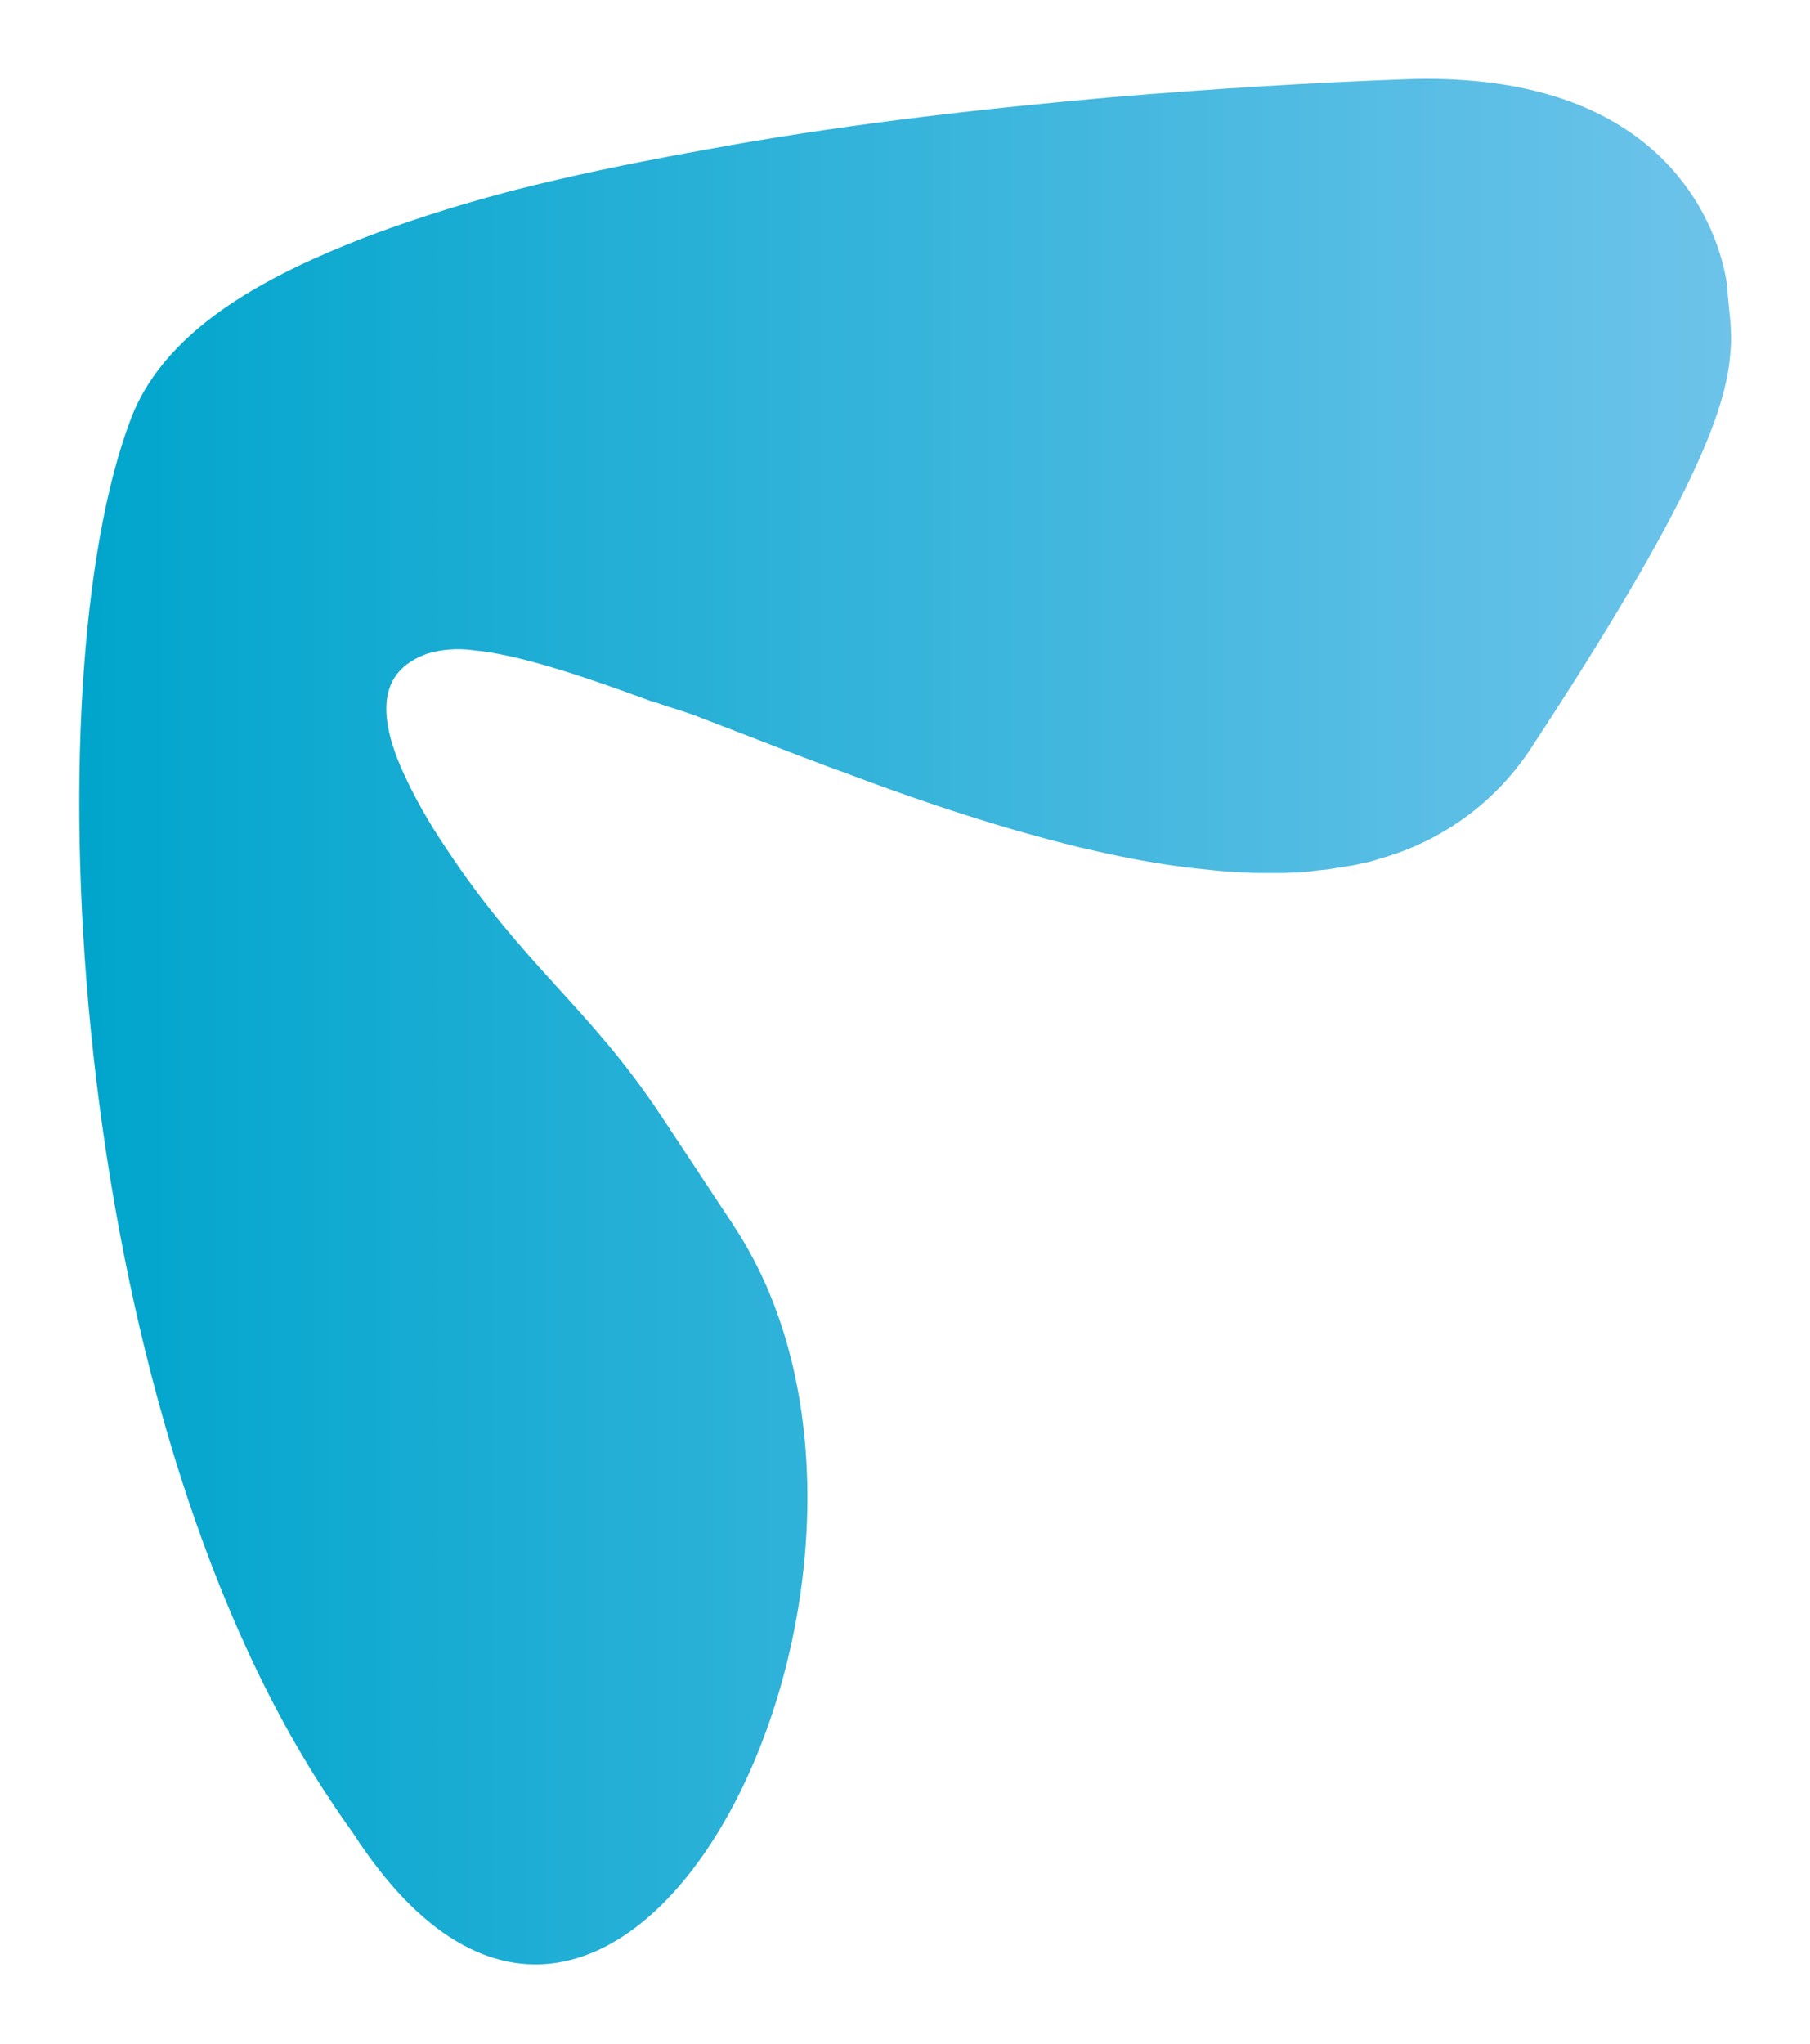 <?xml version="1.0" encoding="UTF-8"?> <!-- Generator: Adobe Illustrator 24.0.1, SVG Export Plug-In . SVG Version: 6.00 Build 0) --> <svg xmlns="http://www.w3.org/2000/svg" xmlns:xlink="http://www.w3.org/1999/xlink" id="Слой_1" x="0px" y="0px" viewBox="0 0 352 397.3" style="enable-background:new 0 0 352 397.3;" xml:space="preserve"> <style type="text/css"> .st0{clip-path:url(#SVGID_3_);} .st1{clip-path:url(#SVGID_4_);} .st2{clip-path:url(#SVGID_9_);} .st3{clip-path:url(#SVGID_10_);} .st4{clip-path:url(#SVGID_15_);} .st5{clip-path:url(#SVGID_16_);} .st6{clip-path:url(#SVGID_21_);} .st7{clip-path:url(#SVGID_22_);} .st8{clip-path:url(#SVGID_27_);} .st9{clip-path:url(#SVGID_28_);} .st10{fill-rule:evenodd;clip-rule:evenodd;fill:#41A028;} .st11{fill:none;stroke:#41A028;stroke-width:0.286;} .st12{clip-path:url(#SVGID_32_);fill-rule:evenodd;clip-rule:evenodd;fill:#779520;} .st13{fill-rule:evenodd;clip-rule:evenodd;fill:#779520;} .st14{clip-path:url(#SVGID_35_);} .st15{clip-path:url(#SVGID_36_);} .st16{fill-rule:evenodd;clip-rule:evenodd;fill:#931819;} .st17{fill-rule:evenodd;clip-rule:evenodd;fill:#FEDF00;} .st18{fill-rule:evenodd;clip-rule:evenodd;fill:#F49200;} .st19{clip-path:url(#SVGID_41_);} .st20{clip-path:url(#SVGID_42_);} .st21{clip-path:url(#SVGID_47_);} .st22{clip-path:url(#SVGID_48_);} .st23{clip-path:url(#SVGID_53_);} .st24{clip-path:url(#SVGID_54_);} .st25{clip-path:url(#SVGID_59_);} .st26{clip-path:url(#SVGID_60_);} .st27{clip-path:url(#SVGID_65_);} .st28{clip-path:url(#SVGID_66_);} .st29{clip-path:url(#SVGID_71_);} .st30{clip-path:url(#SVGID_72_);} .st31{clip-path:url(#SVGID_77_);} .st32{clip-path:url(#SVGID_78_);} .st33{clip-path:url(#SVGID_83_);} .st34{clip-path:url(#SVGID_84_);} .st35{clip-path:url(#SVGID_89_);} .st36{clip-path:url(#SVGID_90_);} .st37{clip-path:url(#SVGID_95_);} .st38{clip-path:url(#SVGID_96_);} .st39{clip-path:url(#SVGID_101_);} .st40{clip-path:url(#SVGID_102_);} .st41{clip-path:url(#SVGID_107_);} .st42{clip-path:url(#SVGID_108_);} .st43{clip-path:url(#SVGID_113_);} .st44{clip-path:url(#SVGID_114_);} .st45{clip-path:url(#SVGID_119_);} .st46{clip-path:url(#SVGID_120_);} .st47{clip-path:url(#SVGID_125_);} .st48{clip-path:url(#SVGID_126_);} .st49{clip-path:url(#SVGID_131_);} .st50{clip-path:url(#SVGID_132_);} .st51{clip-path:url(#SVGID_137_);} .st52{clip-path:url(#SVGID_138_);} .st53{clip-path:url(#SVGID_143_);} .st54{clip-path:url(#SVGID_144_);} .st55{clip-path:url(#SVGID_149_);} .st56{clip-path:url(#SVGID_150_);} .st57{clip-path:url(#SVGID_155_);} .st58{clip-path:url(#SVGID_156_);} .st59{clip-path:url(#SVGID_161_);} .st60{clip-path:url(#SVGID_162_);} .st61{clip-path:url(#SVGID_167_);} .st62{clip-path:url(#SVGID_168_);} .st63{clip-path:url(#SVGID_173_);} .st64{clip-path:url(#SVGID_174_);} .st65{clip-path:url(#SVGID_179_);} .st66{clip-path:url(#SVGID_180_);} .st67{clip-path:url(#SVGID_185_);} .st68{clip-path:url(#SVGID_186_);} .st69{clip-path:url(#SVGID_191_);} .st70{clip-path:url(#SVGID_192_);} .st71{clip-path:url(#SVGID_197_);} .st72{clip-path:url(#SVGID_198_);} .st73{clip-path:url(#SVGID_203_);} .st74{clip-path:url(#SVGID_204_);} .st75{clip-path:url(#SVGID_209_);} .st76{clip-path:url(#SVGID_210_);} .st77{fill-rule:evenodd;clip-rule:evenodd;fill:#007CA7;} .st78{clip-path:url(#SVGID_214_);fill-rule:evenodd;clip-rule:evenodd;fill:#007CA7;} .st79{clip-path:url(#SVGID_214_);fill-rule:evenodd;clip-rule:evenodd;fill:#E1AC00;} .st80{fill-rule:evenodd;clip-rule:evenodd;fill:#E1AC00;} .st81{fill-rule:evenodd;clip-rule:evenodd;fill:#56BADF;} .st82{clip-path:url(#SVGID_217_);} .st83{clip-path:url(#SVGID_218_);} .st84{clip-path:url(#SVGID_222_);fill-rule:evenodd;clip-rule:evenodd;fill:#C65317;} .st85{clip-path:url(#SVGID_222_);fill-rule:evenodd;clip-rule:evenodd;fill:#E1232F;} .st86{clip-path:url(#SVGID_225_);} .st87{clip-path:url(#SVGID_226_);} .st88{fill-rule:evenodd;clip-rule:evenodd;fill:#C65317;} .st89{fill-rule:evenodd;clip-rule:evenodd;fill:#E1232F;} .st90{clip-path:url(#SVGID_231_);} .st91{clip-path:url(#SVGID_232_);} .st92{clip-path:url(#SVGID_237_);} .st93{clip-path:url(#SVGID_238_);} .st94{clip-path:url(#SVGID_243_);} .st95{clip-path:url(#SVGID_244_);} .st96{clip-path:url(#SVGID_249_);} .st97{clip-path:url(#SVGID_250_);} .st98{clip-path:url(#SVGID_255_);} .st99{clip-path:url(#SVGID_256_);} .st100{clip-path:url(#SVGID_260_);fill-rule:evenodd;clip-rule:evenodd;fill:#779520;} .st101{clip-path:url(#SVGID_263_);} .st102{clip-path:url(#SVGID_264_);} .st103{fill:none;} .st104{clip-path:url(#SVGID_271_);} .st105{clip-path:url(#SVGID_272_);} .st106{clip-path:url(#SVGID_277_);} .st107{clip-path:url(#SVGID_278_);} .st108{clip-path:url(#SVGID_283_);} .st109{clip-path:url(#SVGID_284_);} .st110{clip-path:url(#SVGID_289_);} .st111{clip-path:url(#SVGID_290_);} .st112{clip-path:url(#SVGID_295_);} .st113{clip-path:url(#SVGID_296_);} .st114{clip-path:url(#SVGID_301_);} .st115{clip-path:url(#SVGID_302_);} .st116{clip-path:url(#SVGID_307_);} .st117{clip-path:url(#SVGID_308_);} .st118{clip-path:url(#SVGID_313_);} .st119{clip-path:url(#SVGID_314_);} .st120{clip-path:url(#SVGID_319_);} .st121{clip-path:url(#SVGID_320_);} .st122{clip-path:url(#SVGID_325_);} .st123{clip-path:url(#SVGID_326_);} .st124{clip-path:url(#SVGID_331_);} .st125{clip-path:url(#SVGID_332_);} .st126{clip-path:url(#SVGID_337_);} .st127{clip-path:url(#SVGID_338_);} .st128{clip-path:url(#SVGID_343_);} .st129{clip-path:url(#SVGID_344_);} .st130{clip-path:url(#SVGID_349_);} .st131{clip-path:url(#SVGID_350_);} .st132{clip-path:url(#SVGID_355_);} .st133{clip-path:url(#SVGID_356_);} .st134{clip-path:url(#SVGID_361_);} .st135{clip-path:url(#SVGID_362_);} .st136{clip-path:url(#SVGID_367_);} .st137{clip-path:url(#SVGID_368_);} .st138{clip-path:url(#SVGID_373_);} .st139{clip-path:url(#SVGID_374_);} .st140{clip-path:url(#SVGID_379_);} .st141{clip-path:url(#SVGID_380_);} .st142{clip-path:url(#SVGID_385_);} .st143{clip-path:url(#SVGID_386_);} .st144{clip-path:url(#SVGID_391_);} .st145{clip-path:url(#SVGID_392_);} .st146{clip-path:url(#SVGID_397_);} .st147{clip-path:url(#SVGID_398_);} .st148{clip-path:url(#SVGID_403_);} .st149{clip-path:url(#SVGID_404_);} .st150{clip-path:url(#SVGID_409_);} .st151{clip-path:url(#SVGID_410_);} .st152{clip-path:url(#SVGID_415_);} .st153{clip-path:url(#SVGID_416_);} .st154{clip-path:url(#SVGID_421_);} .st155{clip-path:url(#SVGID_422_);} .st156{clip-path:url(#SVGID_427_);} .st157{clip-path:url(#SVGID_428_);} .st158{clip-path:url(#SVGID_433_);} .st159{clip-path:url(#SVGID_434_);} .st160{clip-path:url(#SVGID_438_);fill-rule:evenodd;clip-rule:evenodd;fill:#007CA7;} .st161{clip-path:url(#SVGID_438_);fill-rule:evenodd;clip-rule:evenodd;fill:#E1AC00;} .st162{clip-path:url(#SVGID_441_);} .st163{clip-path:url(#SVGID_442_);} .st164{clip-path:url(#SVGID_446_);fill-rule:evenodd;clip-rule:evenodd;fill:#C65317;} .st165{clip-path:url(#SVGID_446_);fill-rule:evenodd;clip-rule:evenodd;fill:#E1232F;} .st166{clip-path:url(#SVGID_449_);} .st167{clip-path:url(#SVGID_450_);} .st168{fill:#56BADF;} .st169{fill:#E1AC00;} .st170{fill:#E1232F;} .st171{fill:#007CA7;} .st172{fill:#FEDF00;} .st173{fill:#F49200;} .st174{fill:#931819;} .st175{fill:#66B349;} .st176{fill:#759142;} .st177{fill:#0DA6CD;} .st178{fill:url(#SVGID_453_);} .st179{fill:url(#SVGID_454_);} .st180{fill:url(#SVGID_455_);} .st181{fill:url(#SVGID_456_);} .st182{fill:url(#SVGID_457_);} .st183{fill:url(#SVGID_458_);} .st184{fill:url(#SVGID_459_);} .st185{fill:url(#SVGID_460_);} .st186{fill:url(#SVGID_461_);} .st187{fill:url(#SVGID_462_);} .st188{fill:url(#SVGID_463_);} .st189{fill:url(#SVGID_464_);} .st190{fill:url(#SVGID_465_);} .st191{fill:#007EAB;} .st192{clip-path:url(#SVGID_467_);} .st193{fill:url(#SVGID_468_);} .st194{fill:url(#SVGID_469_);} .st195{fill:url(#SVGID_470_);} .st196{fill:url(#SVGID_471_);} .st197{fill:url(#SVGID_472_);} .st198{fill:url(#SVGID_473_);} .st199{fill:url(#SVGID_474_);} .st200{fill:url(#SVGID_475_);} .st201{fill:url(#SVGID_476_);} .st202{fill:url(#SVGID_477_);} .st203{fill:url(#SVGID_478_);} .st204{fill:url(#SVGID_479_);} .st205{fill:url(#SVGID_480_);} .st206{fill:url(#SVGID_481_);} .st207{fill:url(#SVGID_482_);} .st208{fill:url(#SVGID_483_);} .st209{fill:url(#SVGID_484_);} .st210{fill:url(#SVGID_485_);} .st211{fill:url(#SVGID_486_);} .st212{fill:url(#SVGID_487_);} .st213{fill:url(#SVGID_488_);} .st214{fill:url(#SVGID_489_);} .st215{fill:url(#SVGID_490_);} .st216{fill:url(#SVGID_491_);} .st217{fill:url(#SVGID_492_);} .st218{fill:url(#SVGID_493_);} .st219{fill:url(#SVGID_494_);} .st220{fill:url(#SVGID_495_);} .st221{clip-path:url(#SVGID_497_);} .st222{fill:url(#SVGID_498_);} .st223{fill:url(#SVGID_499_);} .st224{fill:url(#SVGID_500_);} .st225{fill:url(#SVGID_501_);} .st226{fill:url(#SVGID_502_);} .st227{fill:url(#SVGID_503_);} .st228{fill:url(#SVGID_504_);} .st229{fill:url(#SVGID_505_);} .st230{fill:url(#SVGID_506_);} .st231{fill:url(#SVGID_507_);} .st232{fill:url(#SVGID_508_);} .st233{fill:url(#SVGID_509_);} .st234{fill:url(#SVGID_510_);} .st235{fill:url(#SVGID_511_);} .st236{fill:url(#SVGID_512_);} .st237{fill:url(#SVGID_513_);} .st238{fill:url(#SVGID_514_);} .st239{fill:url(#SVGID_515_);} .st240{fill:url(#SVGID_516_);} .st241{fill:url(#SVGID_517_);} .st242{fill:url(#SVGID_518_);} .st243{fill:url(#SVGID_519_);} .st244{fill:url(#SVGID_520_);} .st245{fill:url(#SVGID_521_);} .st246{fill:url(#SVGID_522_);} .st247{fill:url(#SVGID_523_);} .st248{fill:url(#SVGID_524_);} .st249{fill:url(#SVGID_525_);} .st250{clip-path:url(#SVGID_527_);} .st251{fill:#59BA47;} .st252{fill:#77973D;stroke:#77973D;stroke-miterlimit:10;} .st253{clip-path:url(#SVGID_529_);} .st254{clip-path:url(#SVGID_531_);} .st255{fill:#FAE100;} .st256{fill:#F7941D;} .st257{clip-path:url(#SVGID_533_);} .st258{clip-path:url(#SVGID_535_);} .st259{fill:url(#SVGID_536_);} .st260{fill:url(#SVGID_537_);} .st261{fill:url(#SVGID_538_);} .st262{fill:url(#SVGID_539_);} .st263{fill:url(#SVGID_540_);} .st264{fill:url(#SVGID_541_);} .st265{fill:url(#SVGID_542_);} .st266{fill:url(#SVGID_543_);} .st267{fill:url(#SVGID_544_);} .st268{fill:url(#SVGID_545_);} .st269{fill:url(#SVGID_546_);} .st270{fill:url(#SVGID_547_);} .st271{fill:url(#SVGID_548_);} .st272{fill:url(#SVGID_549_);} .st273{fill:url(#SVGID_550_);} .st274{fill:url(#SVGID_551_);} .st275{fill:url(#SVGID_552_);} .st276{fill:url(#SVGID_553_);} .st277{fill:url(#SVGID_554_);} .st278{fill:url(#SVGID_555_);} .st279{fill:url(#SVGID_556_);} .st280{fill:url(#SVGID_557_);} .st281{fill:#911D1E;} .st282{clip-path:url(#SVGID_559_);} .st283{fill:url(#SVGID_560_);} .st284{fill:url(#SVGID_561_);} .st285{fill:url(#SVGID_562_);} .st286{fill:url(#SVGID_563_);} .st287{fill:url(#SVGID_564_);} .st288{fill:url(#SVGID_565_);} .st289{fill:url(#SVGID_566_);} .st290{fill:url(#SVGID_567_);} .st291{fill:url(#SVGID_568_);} .st292{fill:url(#SVGID_569_);} .st293{fill:url(#SVGID_570_);} .st294{fill:url(#SVGID_571_);} .st295{fill:url(#SVGID_572_);} .st296{fill:url(#SVGID_573_);} .st297{fill:url(#SVGID_574_);} .st298{fill:url(#SVGID_575_);} .st299{fill:url(#SVGID_576_);} .st300{fill:url(#SVGID_577_);} .st301{fill:url(#SVGID_578_);} .st302{fill:url(#SVGID_579_);} .st303{fill:url(#SVGID_580_);} .st304{fill:url(#SVGID_581_);} .st305{fill:url(#SVGID_582_);} .st306{fill:url(#SVGID_583_);} .st307{fill:url(#SVGID_584_);} .st308{fill:url(#SVGID_585_);} .st309{fill:url(#SVGID_586_);} .st310{fill:none;stroke:url(#SVGID_587_);stroke-width:8;stroke-miterlimit:10;} .st311{fill:none;stroke:#59BA47;stroke-width:8;stroke-miterlimit:10;} .st312{fill:none;stroke:#FAE100;stroke-width:8;stroke-miterlimit:10;} .st313{fill:none;stroke:url(#SVGID_588_);stroke-width:8;stroke-miterlimit:10;} </style> <linearGradient id="SVGID_3_" gradientUnits="userSpaceOnUse" x1="15.368" y1="-7702.667" x2="336.632" y2="-7702.667" gradientTransform="matrix(-1 0 0 -1 352 -7504)"> <stop offset="0" style="stop-color:#6DC3EA"></stop> <stop offset="1" style="stop-color:#00A5CC"></stop> </linearGradient> <path style="fill:url(#SVGID_3_);" d="M108.5,34.9c11.2-2.6,22.5-4.7,33.7-6.7c24.5-4.3,49.2-7.1,74-9.3c19.1-1.6,38.2-2.8,57.4-3.5 c5.2-0.2,10.4,0,15.6,0.6c43.9,5.2,46.7,39.8,46.7,39.8c0.2,4.2,1.1,7.8,0.6,12.9c-0.8,11-7.4,29-38.6,76.5 c-6.4,9.9-16,17.3-27.2,21l-1.2,0.4l0.3-0.1l-0.7,0.2c-0.8,0.2-1.5,0.5-2.3,0.7c-0.6,0.2-1.2,0.3-1.8,0.4c-0.8,0.2-1.6,0.4-2.4,0.5 c-0.6,0.1-1.3,0.2-1.9,0.3c-0.8,0.1-1.6,0.3-2.4,0.4s-1.3,0.1-2,0.2c-0.7,0.1-1.6,0.2-2.4,0.3s-1.4,0.1-2.1,0.1s-1.6,0.1-2.4,0.1 s-1.6,0-2.4,0s-1.5,0-2.2,0c-1,0-2-0.1-3-0.1l-1.7-0.1c-1.6-0.1-3.2-0.2-4.8-0.4c-2-0.2-4.1-0.4-6.1-0.7c-6.2-0.8-12.5-2.1-18.9-3.6 c-4.3-1-8.5-2.2-12.8-3.4c-10.7-3.1-21.5-6.8-31.9-10.7c-2.1-0.8-4.2-1.5-6.2-2.3c-6.2-2.3-12.2-4.7-18-6.9l-5.7-2.2 c-2.8-1.1-5.3-1.7-8-2.7c-0.2,0-0.6-0.3-0.8-0.2c-14.1-5.2-26.2-9.2-34.9-10c-3-0.4-6.1-0.2-9,0.7c-9.4,3.4-9.6,11.8-4.7,22.8 c2.3,5.1,5.1,10,8.2,14.6c15.3,23.3,28.1,31.3,42,52.3c0.1,0.1,14,21.2,14.1,21.3l0.1,0.2c43.6,65.8-21.4,199.4-74,118.1 c-1.8-2.5-3.5-5-5.2-7.6c-50.5-76.7-57.6-216.4-38-267.5C32.5,63,53.9,52.8,71.1,46.1C83.3,41.5,95.8,37.8,108.5,34.9z"></path> </svg> 